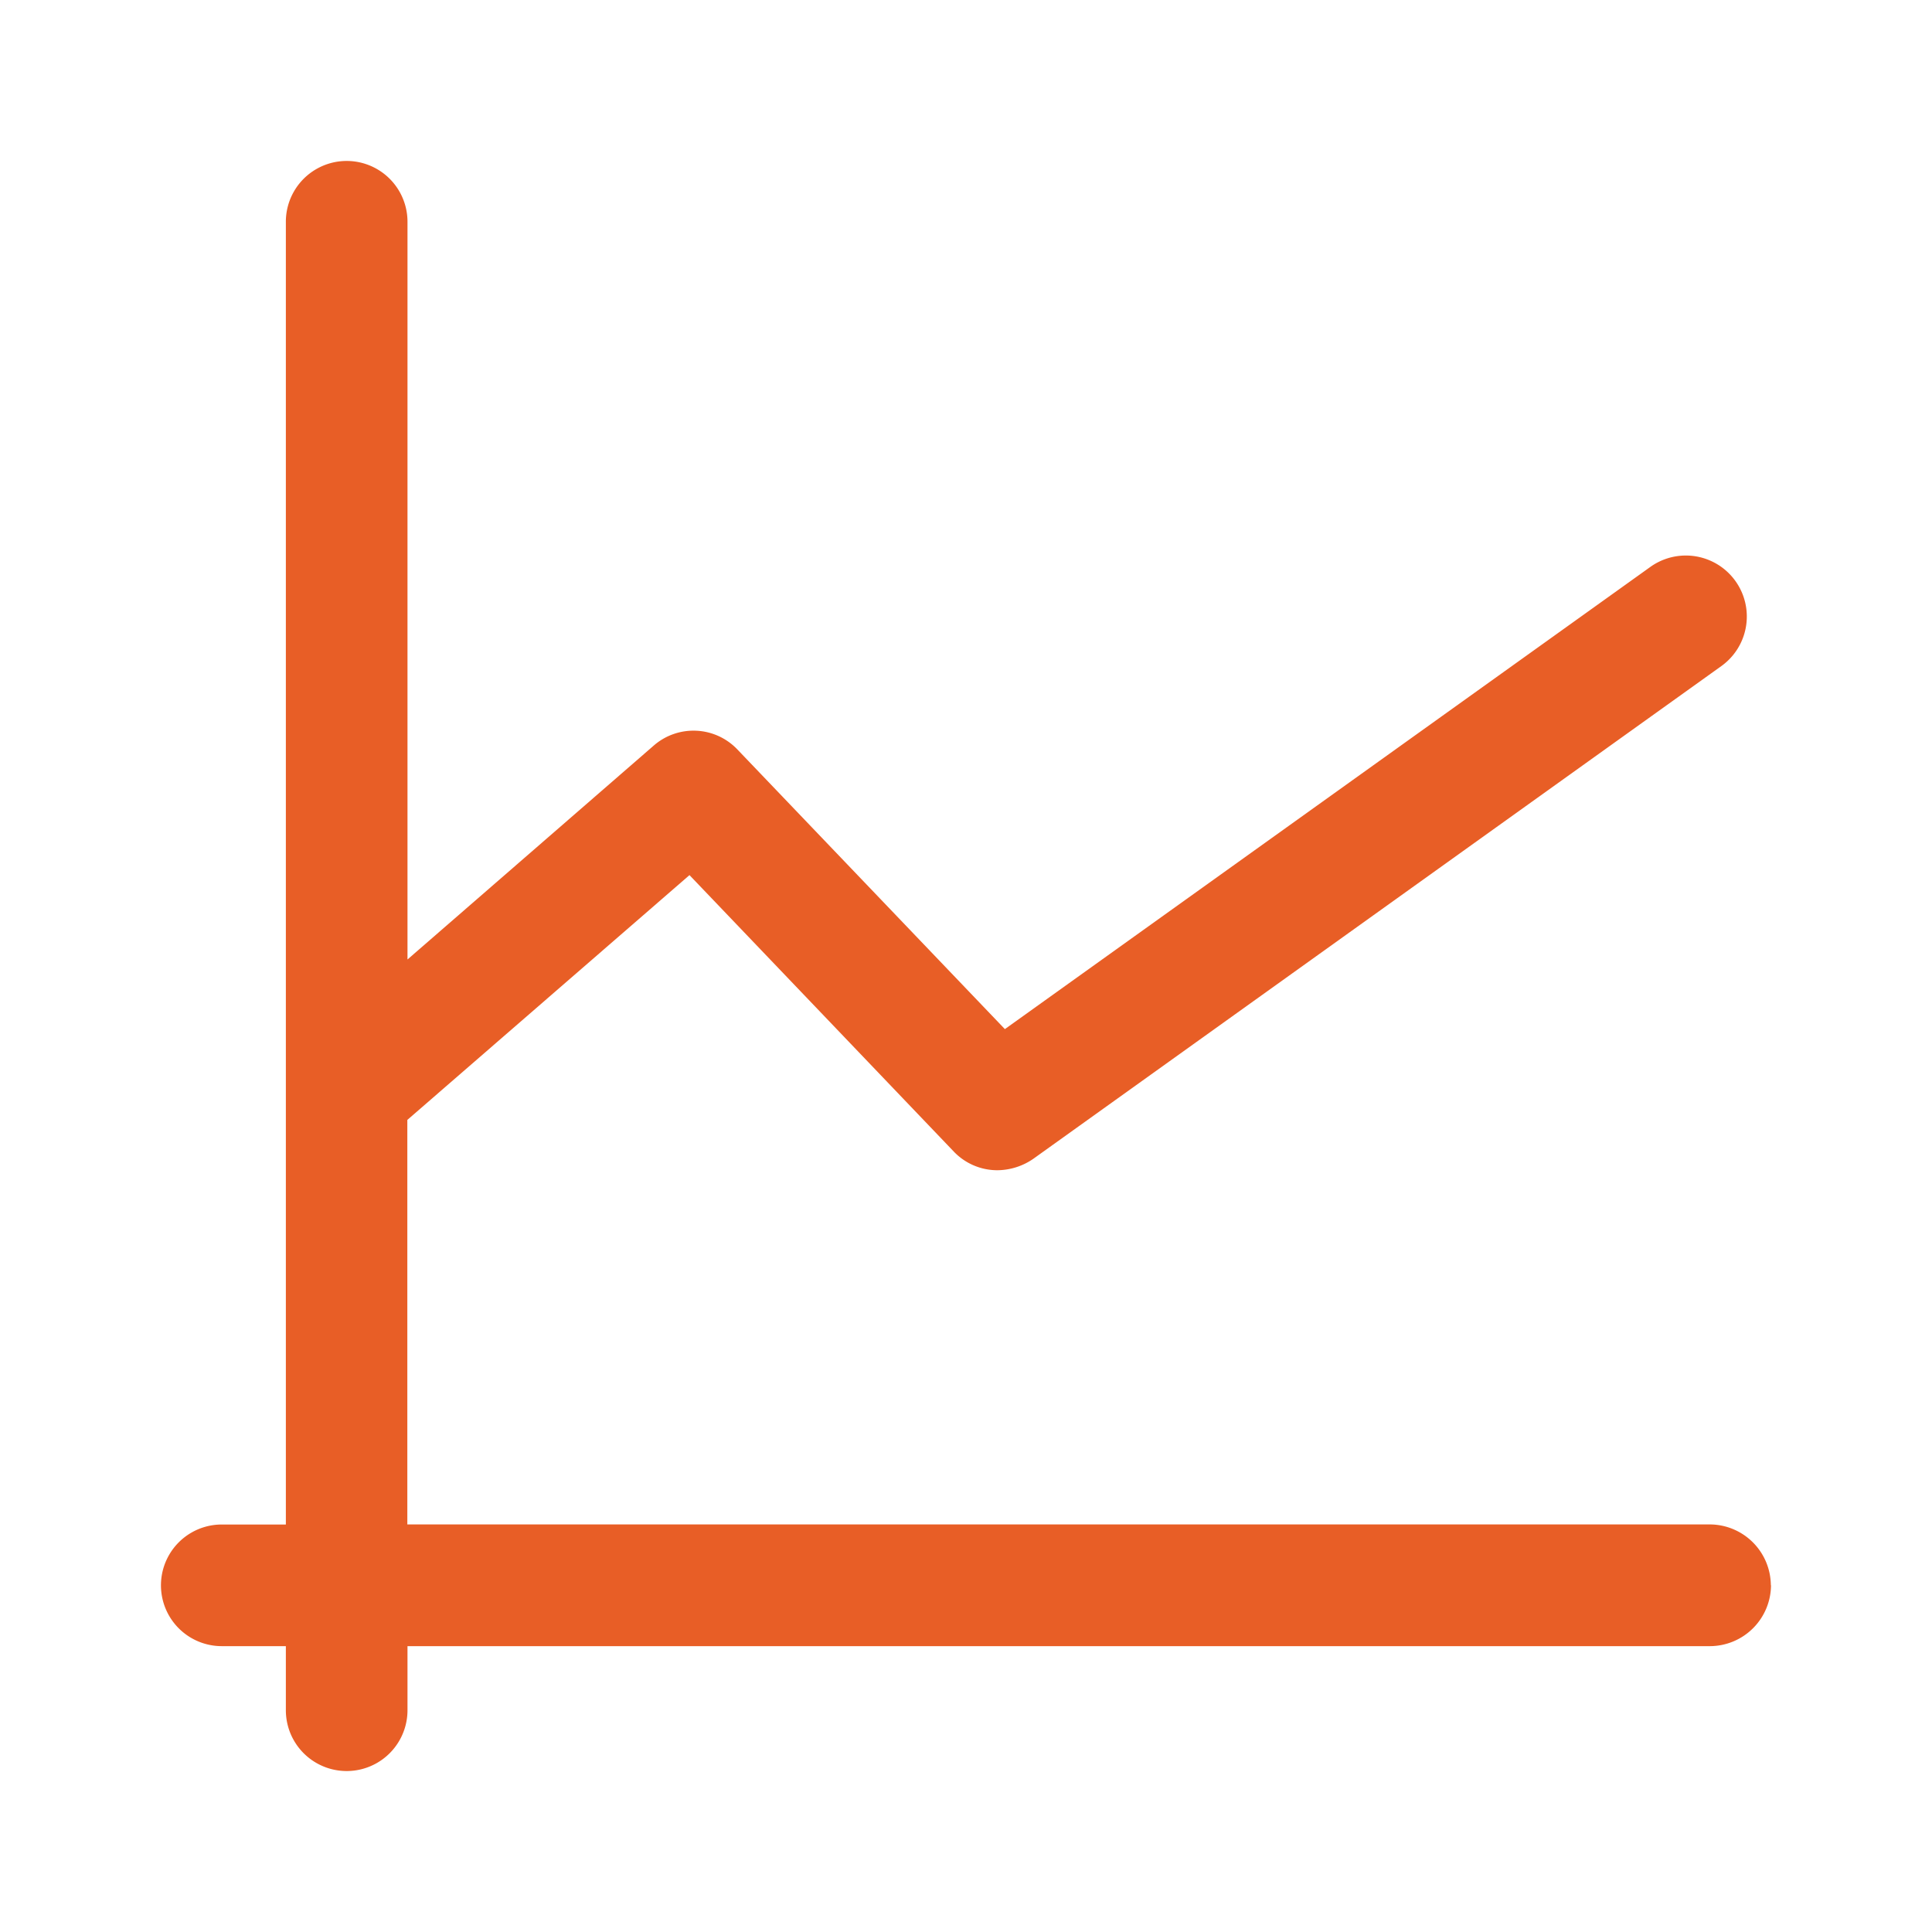 <svg viewBox="0 0 24 24" xmlns="http://www.w3.org/2000/svg"><path d="m22 19.694a.761.761 0 0 1 -.755.755h-16.183v.796a.755.755 0 1 1 -1.511 0v-.796h-.796a.755.755 0 1 1 0-1.511h.796v-16.183a.755.755 0 1 1 1.511 0v9.164l3.061-2.659a.752.752 0 0 1 1.037.05l3.323 3.474 8.016-5.74a.757.757 0 1 1 .886 1.229l-8.55 6.123a.797.797 0 0 1 -.443.141.747.747 0 0 1 -.544-.232l-3.283-3.434-3.505 3.041v5.025h16.183a.761.761 0 0 1 .755.755z" fill="#e85e26"/></svg>